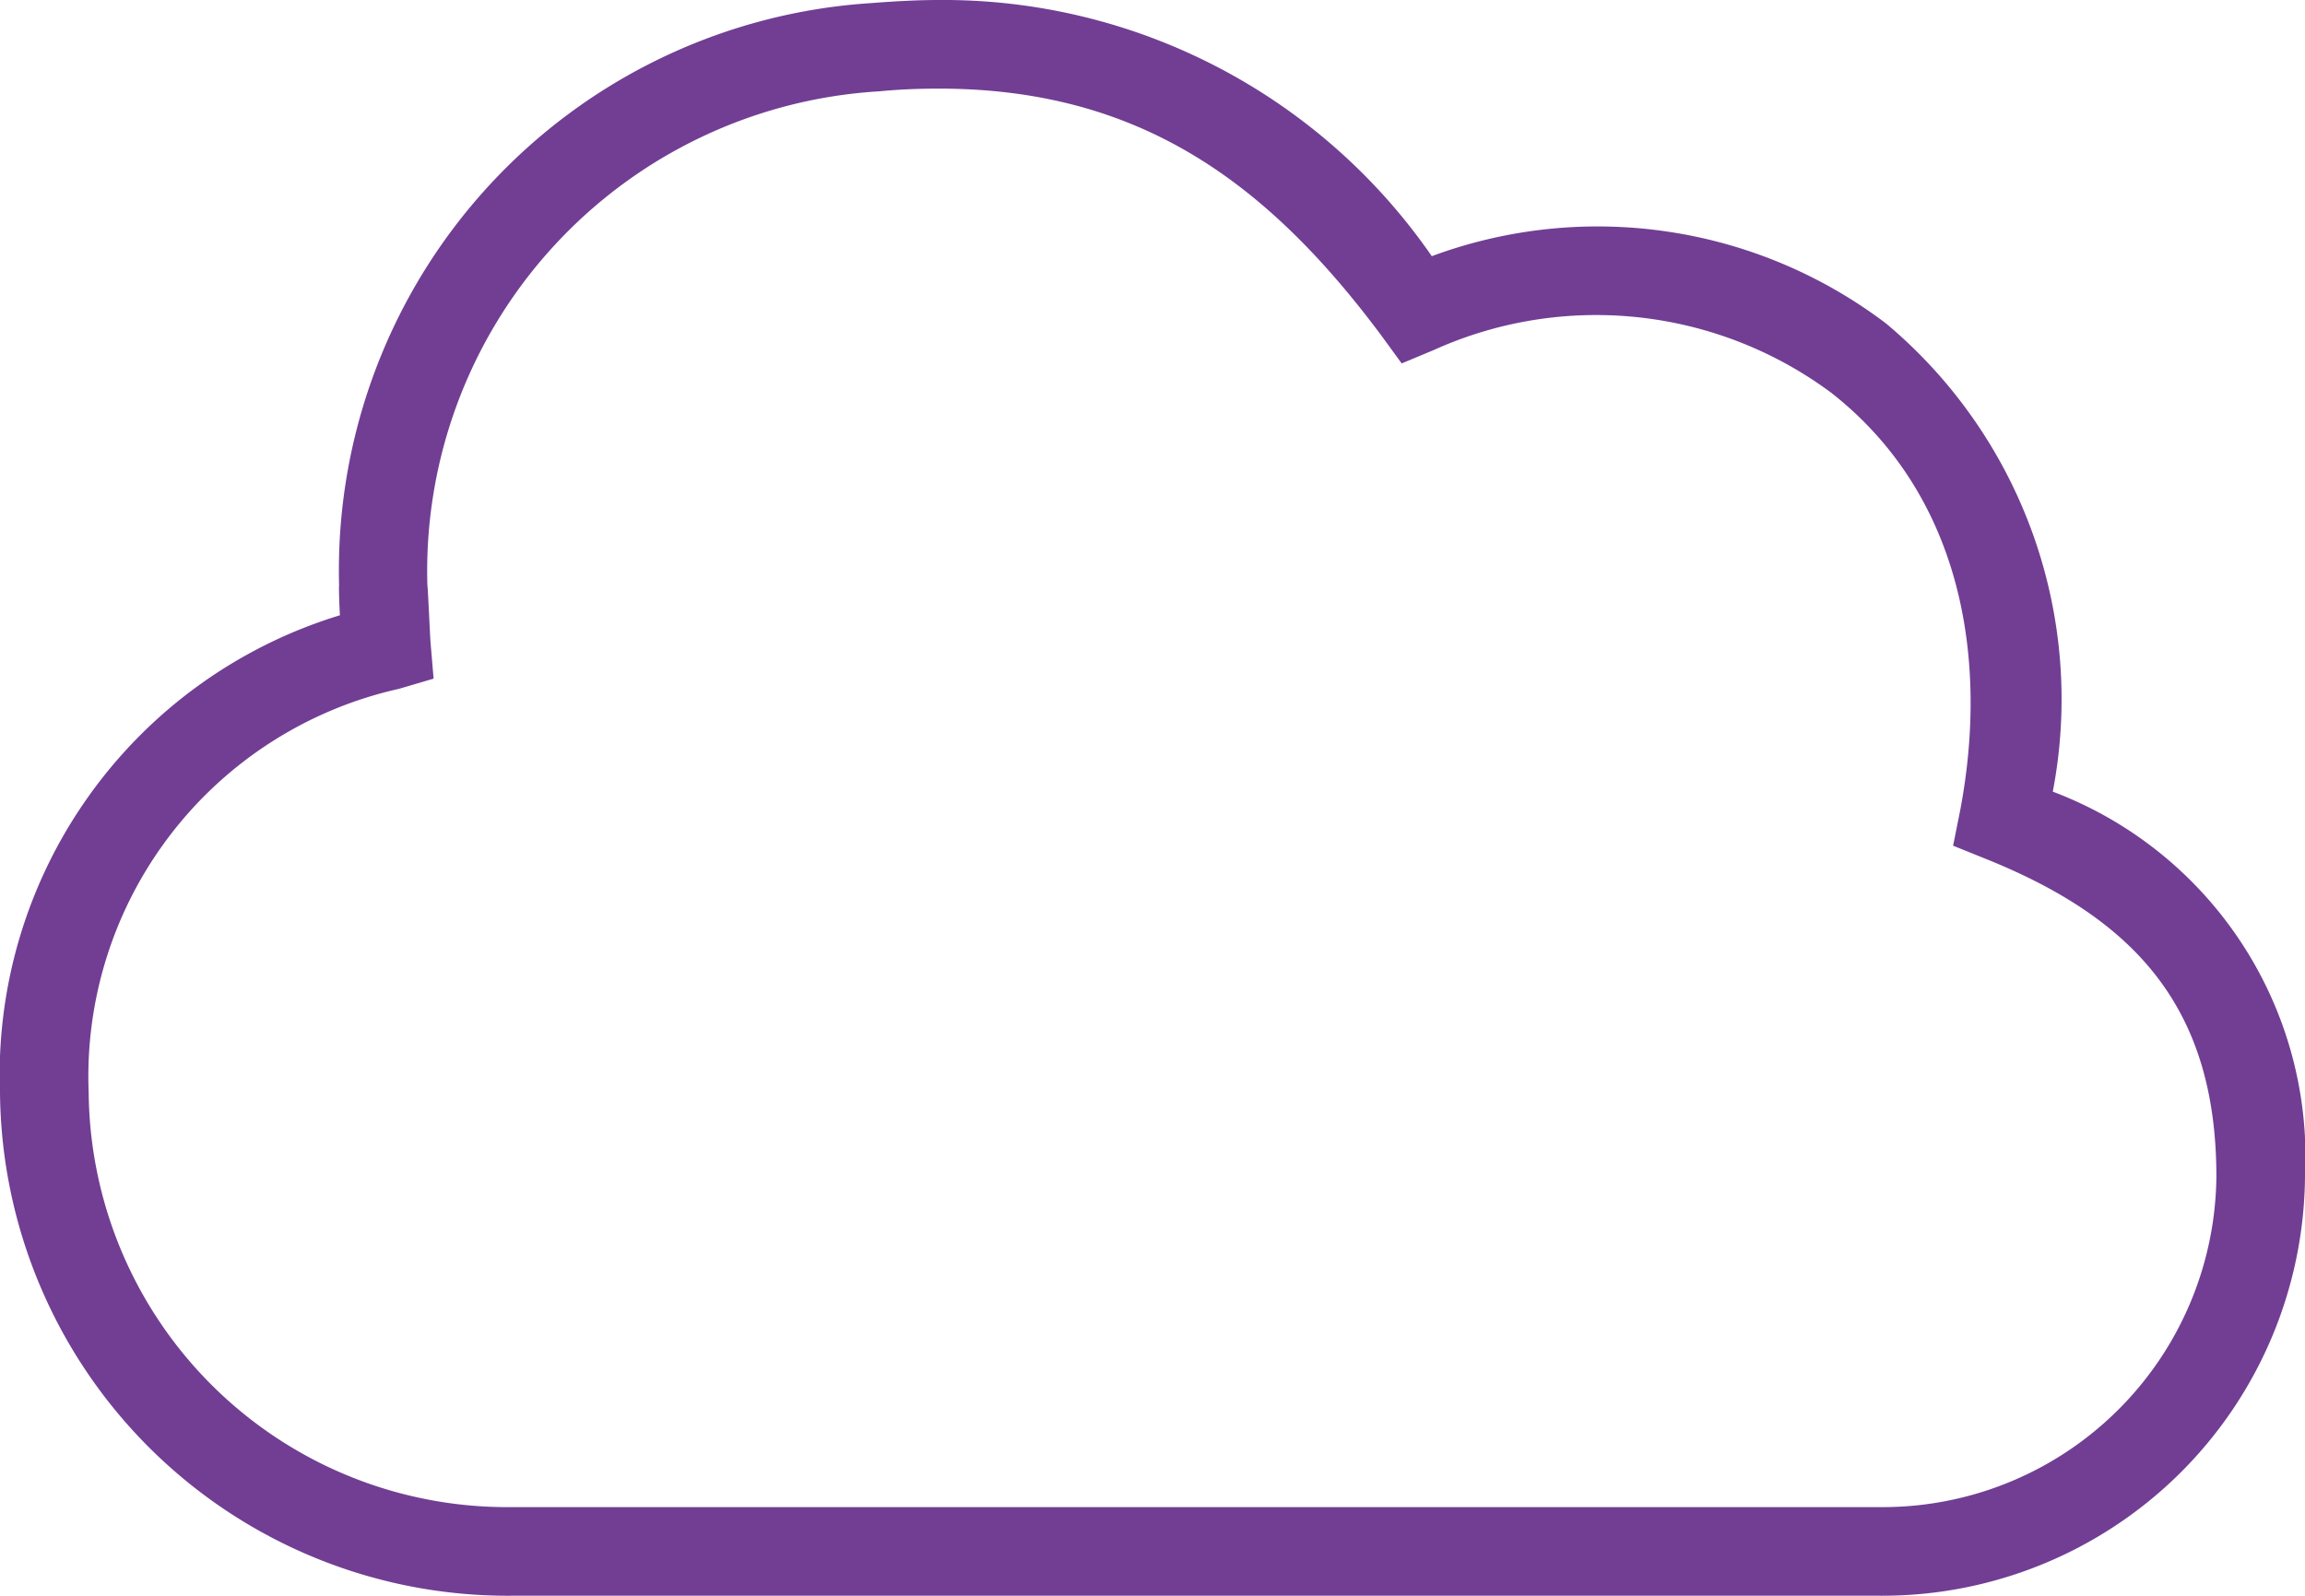 <svg xmlns="http://www.w3.org/2000/svg" width="36" height="24.923" viewBox="0 0 36 24.923"><defs><style>.a{fill:#713e94;}</style></defs><path class="a" d="M5.637,26.604a6.536,6.536,0,0,0,6.605,6.473H33.599a5.213,5.213,0,0,0,5.269-5.158c0-2.603-1.232-4.008-3.579-4.957l-.533-.215.111-.554c.457-2.409,0-4.936-2.008-6.515a6.159,6.159,0,0,0-6.217-.671l-.498.208-.318-.436c-1.8-2.416-3.801-3.856-6.909-3.856-.339,0-.644.014-.928.042a7.507,7.507,0,0,0-7.062,7.719c.007,0,.042.81.049.886l.048.568-.54.159A6.205,6.205,0,0,0,5.637,26.604Zm-1.385,0a7.501,7.501,0,0,1,5.31-7.456c-.007-.042-.021-.464-.014-.464a8.879,8.879,0,0,1,8.315-9.097c.36-.028.713-.048,1.052-.048A9.272,9.272,0,0,1,26.614,13.54,7.454,7.454,0,0,1,33.71,14.592a7.654,7.654,0,0,1,2.603,7.311,6.103,6.103,0,0,1,3.939,6.016,6.601,6.601,0,0,1-6.653,6.542H12.242A7.929,7.929,0,0,1,4.252,26.604Z" transform="translate(-4.252 -9.539)"/></svg>